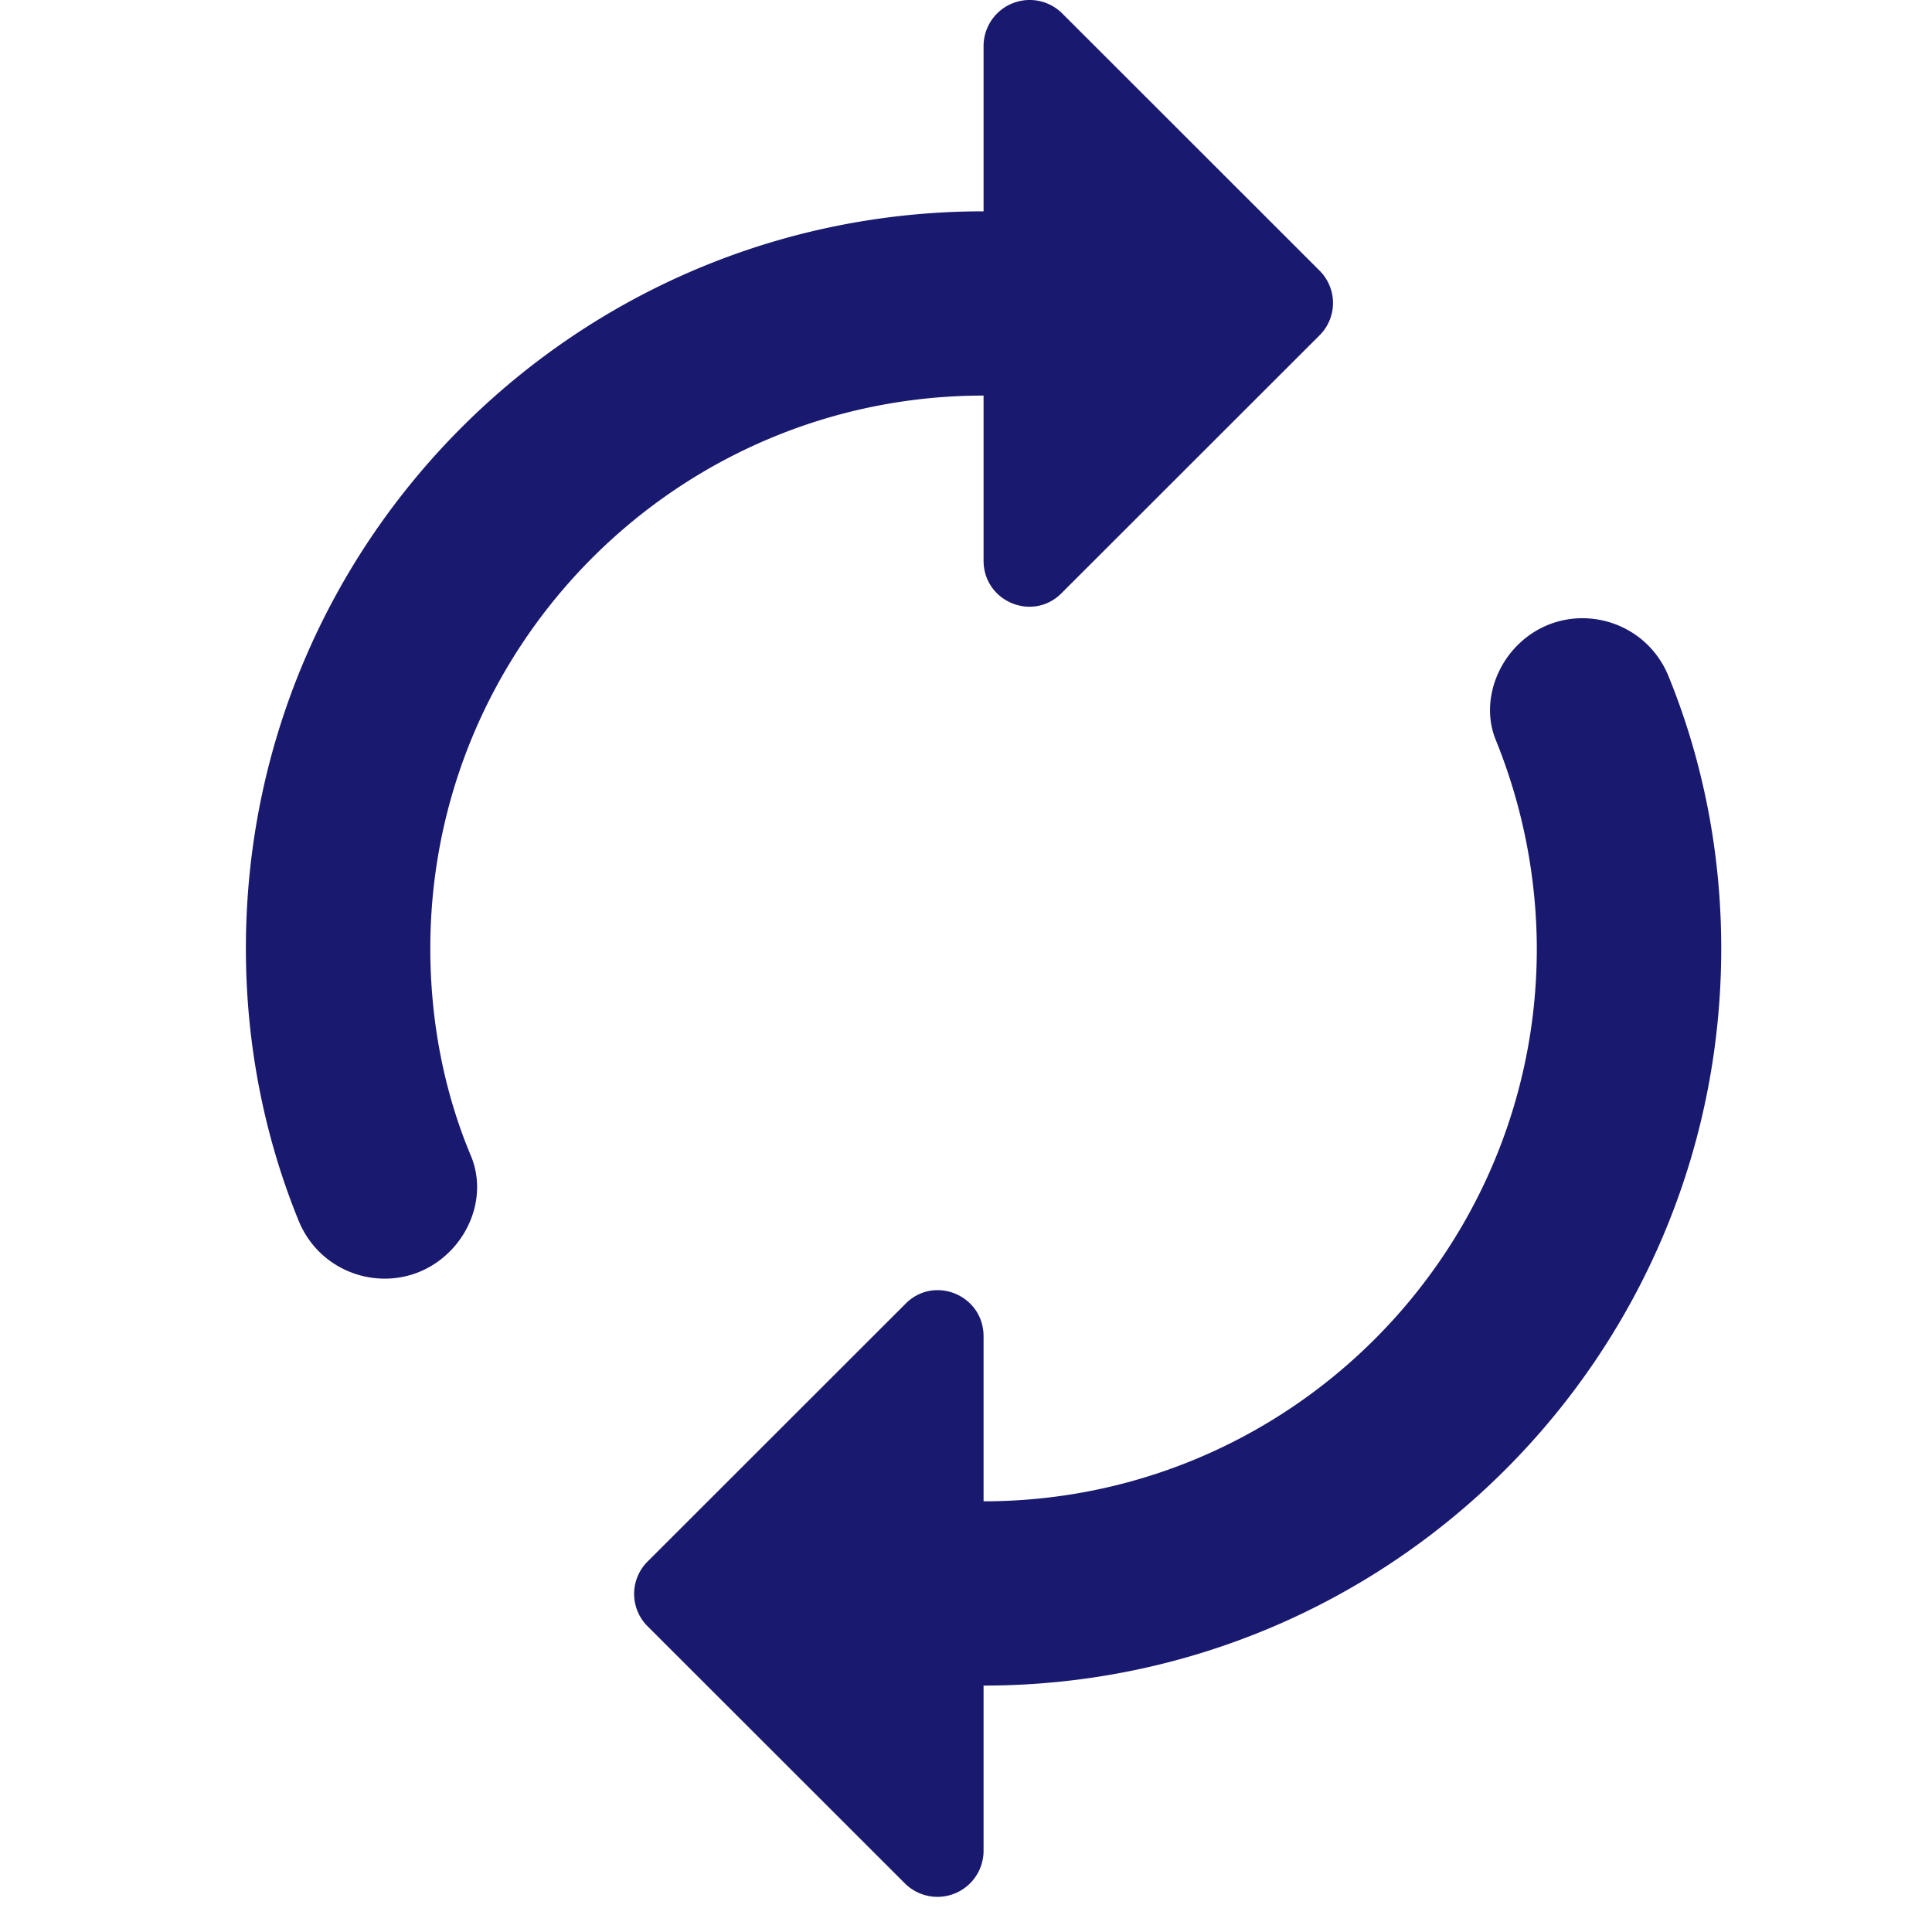 <svg xmlns="http://www.w3.org/2000/svg" width="55" height="55" fill="none" viewBox="0 0 55 55"><path fill="#191970" d="M28 11.261v4.696c0 1.18 1.418 1.757 2.231.918l7.324-7.319a1.3 1.3 0 0 0 0-1.862L30.231.374A1.313 1.313 0 0 0 28 1.32v4.696C16.398 6.015 7 15.405 7 27c0 2.728.525 5.351 1.496 7.738.709 1.758 2.967 2.23 4.305.892.709-.708.998-1.784.604-2.728-.761-1.81-1.155-3.83-1.155-5.902 0-8.683 7.061-15.739 15.75-15.739m15.199 7.109c-.709.708-.998 1.81-.604 2.728A15.9 15.9 0 0 1 43.75 27c0 8.683-7.061 15.739-15.75 15.739v-4.696c0-1.18-1.418-1.757-2.231-.918l-7.324 7.319a1.3 1.3 0 0 0 0 1.862l7.324 7.319A1.313 1.313 0 0 0 28 52.707v-4.722c11.603 0 21-9.39 21-20.985 0-2.728-.525-5.351-1.496-7.738-.709-1.758-2.966-2.23-4.305-.892"/></svg>